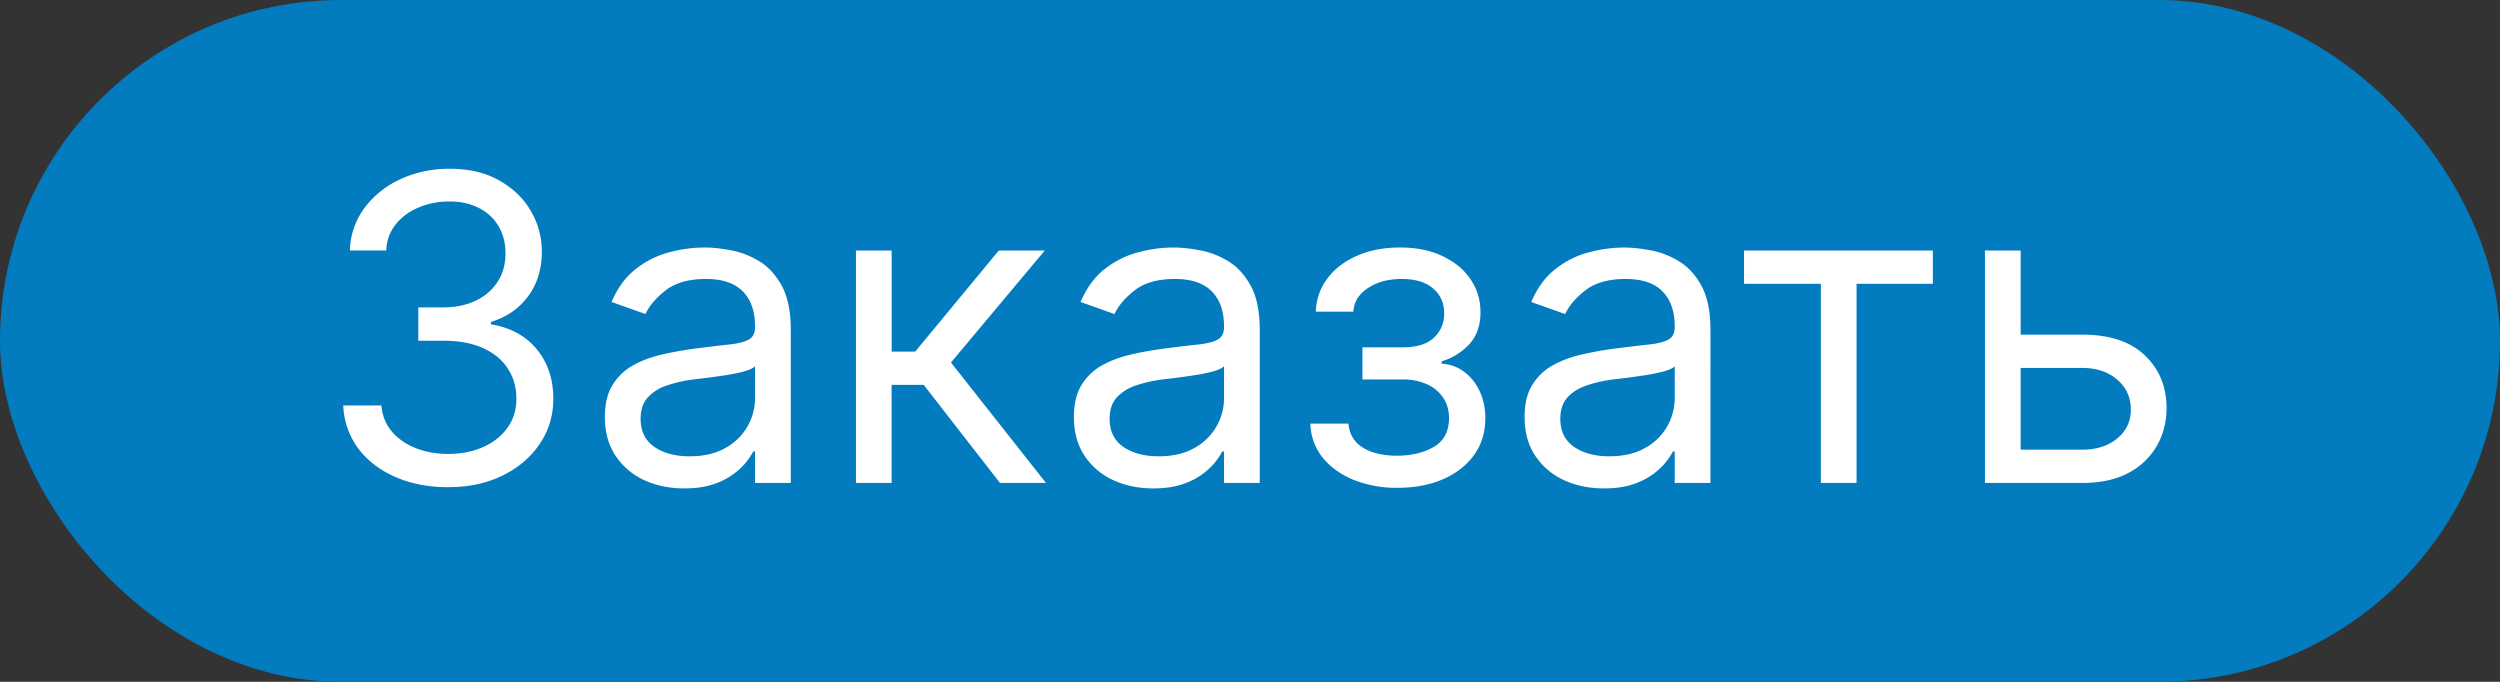 <svg width="88" height="24" fill="none" xmlns="http://www.w3.org/2000/svg"><rect width="100%" height="100%" fill="#333333" stroke="none"/><rect width="88" height="24" rx="12" fill="#027BBF"/><path d="M15.79 17.15c-.703 0-1.33-.122-1.88-.363-.547-.241-.982-.577-1.305-1.007a2.706 2.706 0 0 1-.522-1.507h1.342c.029.351.15.655.363.91.213.253.491.448.836.587.344.138.726.207 1.145.207.469 0 .884-.081 1.247-.245.362-.163.646-.39.852-.682.206-.29.309-.628.309-1.012 0-.4-.1-.754-.299-1.06-.198-.309-.49-.55-.873-.724-.384-.174-.852-.261-1.406-.261h-.874V10.82h.874c.433 0 .813-.078 1.14-.234a1.83 1.83 0 0 0 .772-.66c.188-.285.282-.619.282-1.002 0-.37-.081-.691-.245-.964a1.676 1.676 0 0 0-.692-.64c-.295-.152-.643-.229-1.044-.229-.377 0-.732.07-1.066.208-.33.135-.6.332-.81.591a1.54 1.54 0 0 0-.34.927h-1.279a2.598 2.598 0 0 1 .517-1.502c.323-.433.746-.77 1.268-1.012a4.096 4.096 0 0 1 1.731-.362c.675 0 1.254.136 1.737.41.482.27.854.627 1.113 1.07.26.444.389.924.389 1.439 0 .614-.162 1.138-.485 1.571-.32.433-.755.733-1.305.9v.086c.689.113 1.227.406 1.614.879.387.468.58 1.049.58 1.741 0 .593-.161 1.126-.484 1.598-.32.47-.757.838-1.31 1.108-.555.27-1.185.405-1.892.405Zm8.294.042c-.518 0-.989-.098-1.412-.293a2.423 2.423 0 0 1-1.006-.858c-.249-.376-.373-.83-.373-1.363 0-.47.092-.85.277-1.14.185-.295.431-.526.74-.693.31-.167.65-.291 1.023-.373.377-.085.755-.152 1.135-.202.497-.064.9-.112 1.209-.144.312-.035.54-.094.682-.176.145-.081.218-.223.218-.426v-.042c0-.526-.144-.934-.431-1.226-.285-.29-.716-.436-1.295-.436-.6 0-1.07.131-1.411.394-.341.263-.581.543-.72.841l-1.193-.426c.213-.497.497-.884.853-1.161.358-.28.749-.476 1.171-.586.427-.114.846-.17 1.258-.17.262 0 .564.032.905.096.345.06.677.186.996.378.323.191.591.48.805.868.213.387.32.905.32 1.555V17h-1.258v-1.108h-.064a2.213 2.213 0 0 1-.426.57 2.461 2.461 0 0 1-.794.517c-.33.142-.733.213-1.209.213Zm.192-1.13c.497 0 .916-.097 1.257-.293a1.994 1.994 0 0 0 1.044-1.73v-1.151c-.053.064-.17.122-.352.176-.177.05-.383.094-.617.133a28.22 28.22 0 0 1-1.204.16 4.8 4.8 0 0 0-.916.207 1.58 1.58 0 0 0-.682.421c-.17.185-.256.437-.256.757 0 .436.162.766.485.99.326.22.74.33 1.24.33Zm5.853.938V8.818h1.257v3.558h.83l2.941-3.558h1.62l-3.303 3.942L36.819 17h-1.62l-2.684-3.452h-1.13V17H30.13Zm10.464.192c-.519 0-.99-.098-1.412-.293a2.422 2.422 0 0 1-1.006-.858c-.249-.376-.373-.83-.373-1.363 0-.47.092-.85.277-1.14.184-.295.431-.526.74-.693.31-.167.65-.291 1.023-.373.376-.085.755-.152 1.134-.202.498-.064.9-.112 1.21-.144.312-.035.54-.094.681-.176.146-.081.219-.223.219-.426v-.042c0-.526-.144-.934-.432-1.226-.284-.29-.715-.436-1.294-.436-.6 0-1.07.131-1.412.394-.34.263-.58.543-.719.841l-1.193-.426c.213-.497.497-.884.852-1.161.359-.28.75-.476 1.172-.586.426-.114.845-.17 1.257-.17.263 0 .565.032.906.096.344.06.676.186.996.378.323.191.591.48.804.868.213.387.32.905.32 1.555V17h-1.257v-1.108h-.064a2.211 2.211 0 0 1-.426.57 2.46 2.46 0 0 1-.794.517c-.33.142-.733.213-1.21.213Zm.192-1.13c.497 0 .916-.097 1.257-.293a1.994 1.994 0 0 0 1.044-1.73v-1.151c-.053.064-.17.122-.352.176-.177.05-.383.094-.618.133a28.14 28.14 0 0 1-1.203.16 4.8 4.8 0 0 0-.917.207 1.58 1.58 0 0 0-.681.421c-.171.185-.256.437-.256.757 0 .436.161.766.485.99.326.22.74.33 1.24.33Zm5.341-1.15h1.342c.029.37.196.65.501.842.309.191.71.287 1.204.287.504 0 .936-.103 1.294-.309.359-.21.538-.547.538-1.012 0-.273-.067-.511-.202-.714a1.332 1.332 0 0 0-.57-.479 2.047 2.047 0 0 0-.868-.17h-1.407v-1.13h1.407c.5 0 .87-.113 1.108-.34.241-.228.362-.512.362-.853 0-.366-.13-.659-.389-.879-.26-.224-.627-.335-1.103-.335-.48 0-.879.108-1.198.325-.32.213-.488.488-.506.825h-1.321c.014-.44.149-.829.405-1.166.255-.341.603-.608 1.044-.8.44-.195.944-.292 1.512-.292.576 0 1.075.1 1.497.303.426.2.755.47.986.815.234.341.351.728.351 1.162 0 .461-.13.834-.389 1.118a2.15 2.15 0 0 1-.974.607v.086c.309.02.577.12.804.298.23.174.41.403.538.687.128.28.192.591.192.932 0 .497-.133.93-.4 1.3-.266.366-.632.65-1.097.852-.465.199-.996.299-1.593.299a4.062 4.062 0 0 1-1.555-.283c-.458-.192-.822-.456-1.092-.794a1.973 1.973 0 0 1-.421-1.182Zm10.331 2.28c-.518 0-.989-.098-1.411-.293a2.423 2.423 0 0 1-1.007-.858c-.249-.376-.373-.83-.373-1.363 0-.47.092-.85.277-1.14.185-.295.431-.526.74-.693.31-.167.65-.291 1.023-.373a12.45 12.45 0 0 1 1.135-.202c.497-.064.9-.112 1.209-.144.312-.035.54-.094.682-.176.145-.081.218-.223.218-.426v-.042c0-.526-.144-.934-.431-1.226-.285-.29-.716-.436-1.295-.436-.6 0-1.07.131-1.411.394-.341.263-.581.543-.72.841L53.9 10.63c.213-.497.498-.884.853-1.161.358-.28.749-.476 1.172-.586.426-.114.845-.17 1.257-.17.262 0 .564.032.905.096.345.06.677.186.996.378.323.191.592.48.805.868.213.387.32.905.32 1.555V17H58.95v-1.108h-.064a2.21 2.21 0 0 1-.426.57 2.46 2.46 0 0 1-.794.517c-.33.142-.733.213-1.209.213Zm.192-1.13c.497 0 .916-.097 1.257-.293a1.994 1.994 0 0 0 1.044-1.73v-1.151c-.053.064-.17.122-.352.176a5.92 5.92 0 0 1-.617.133 28.076 28.076 0 0 1-1.204.16 4.8 4.8 0 0 0-.916.207c-.281.093-.508.233-.682.421-.17.185-.256.437-.256.757 0 .436.162.766.485.99.326.22.74.33 1.24.33Zm4.74-6.072V8.818h6.647V9.99h-2.685V17h-1.257V9.99h-2.706Zm9.568 1.79H73.3c.959 0 1.692.243 2.2.73.508.486.762 1.102.762 1.848 0 .49-.114.936-.341 1.337a2.473 2.473 0 0 1-1.002.953c-.44.235-.98.352-1.619.352h-3.43V8.818h1.257v7.01H73.3c.497 0 .906-.131 1.225-.394.32-.263.48-.6.48-1.012 0-.433-.16-.787-.48-1.06-.32-.274-.728-.41-1.225-.41h-2.343V11.78Z" fill="#fff"/></svg>